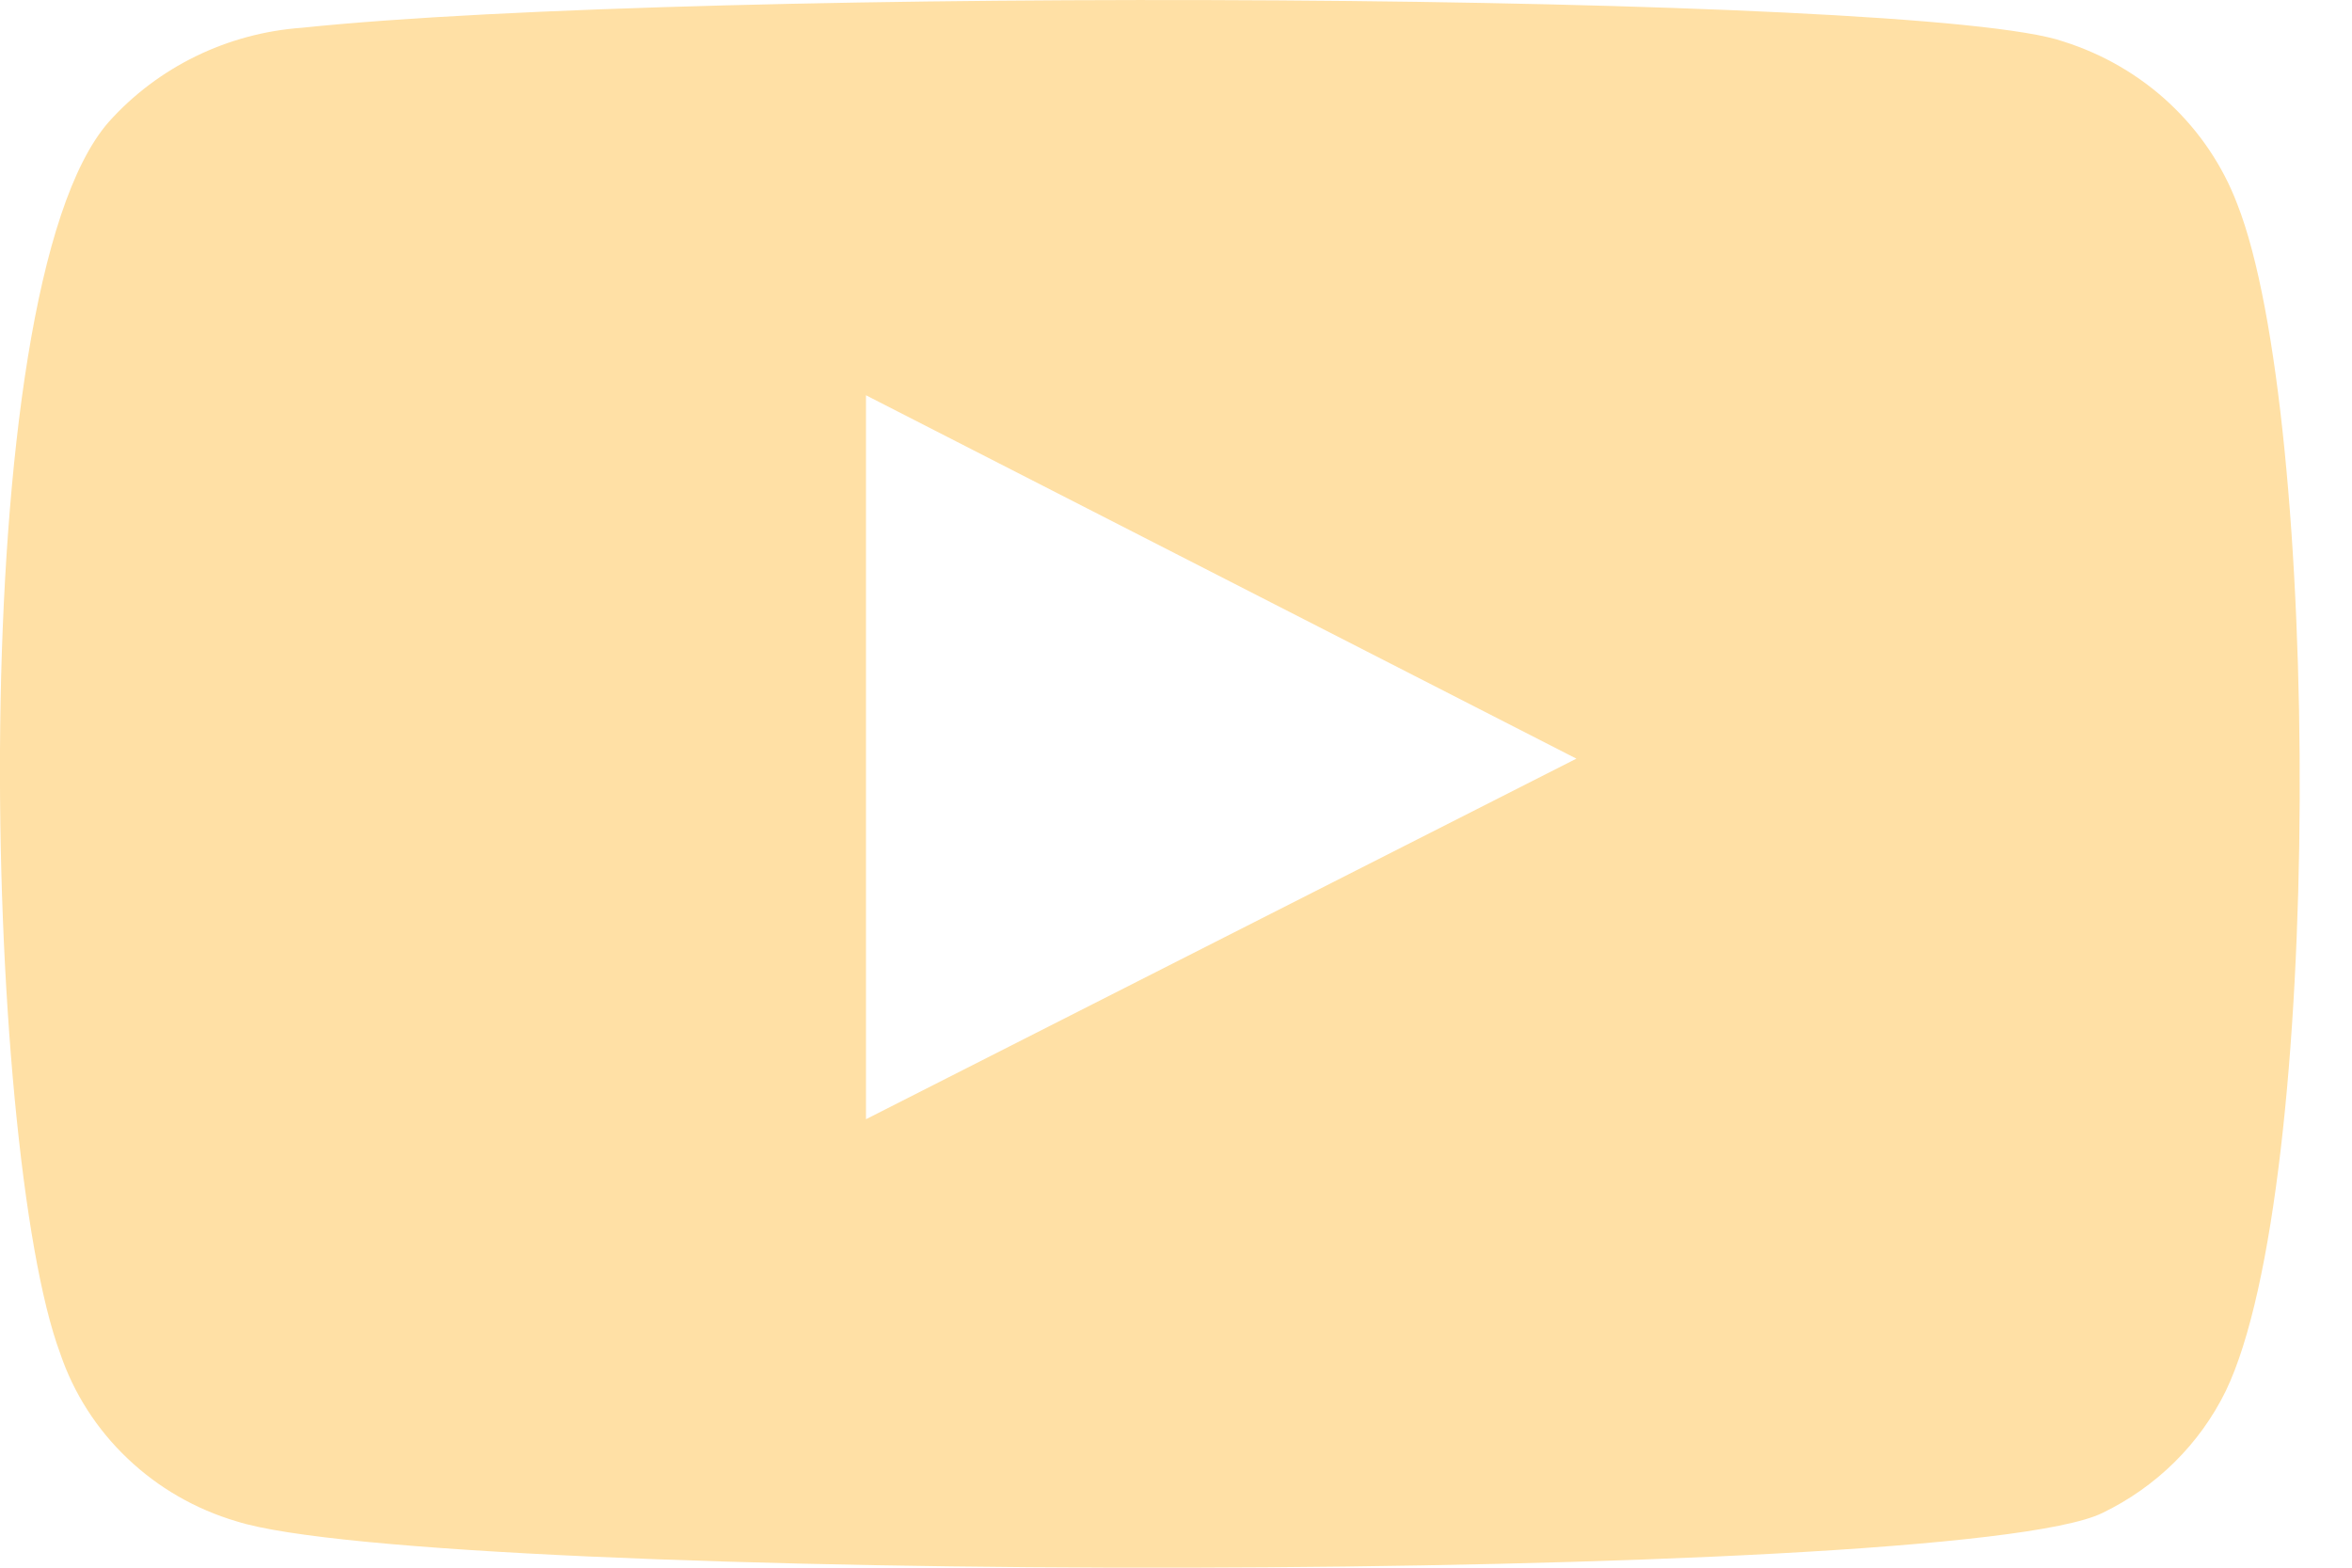 <?xml version="1.0" encoding="UTF-8"?> <svg xmlns="http://www.w3.org/2000/svg" width="21" height="14" viewBox="0 0 21 14" fill="none"><path fill-rule="evenodd" clip-rule="evenodd" d="M2.112 13.586C1.746 13.478 1.411 13.285 1.138 13.024C0.864 12.764 0.658 12.442 0.538 12.088C-0.147 10.255 -0.35 2.601 0.97 1.09C1.409 0.599 2.029 0.296 2.695 0.248C6.235 -0.123 17.171 -0.074 18.427 0.372C18.78 0.484 19.103 0.672 19.371 0.923C19.639 1.174 19.846 1.481 19.975 1.821C20.723 3.716 20.749 10.602 19.873 12.422C19.641 12.896 19.252 13.28 18.77 13.512C17.45 14.156 3.862 14.144 2.112 13.586V13.586ZM7.732 9.995L14.075 6.775L7.732 3.53V9.995Z" fill="#FFE0A5"></path></svg> 